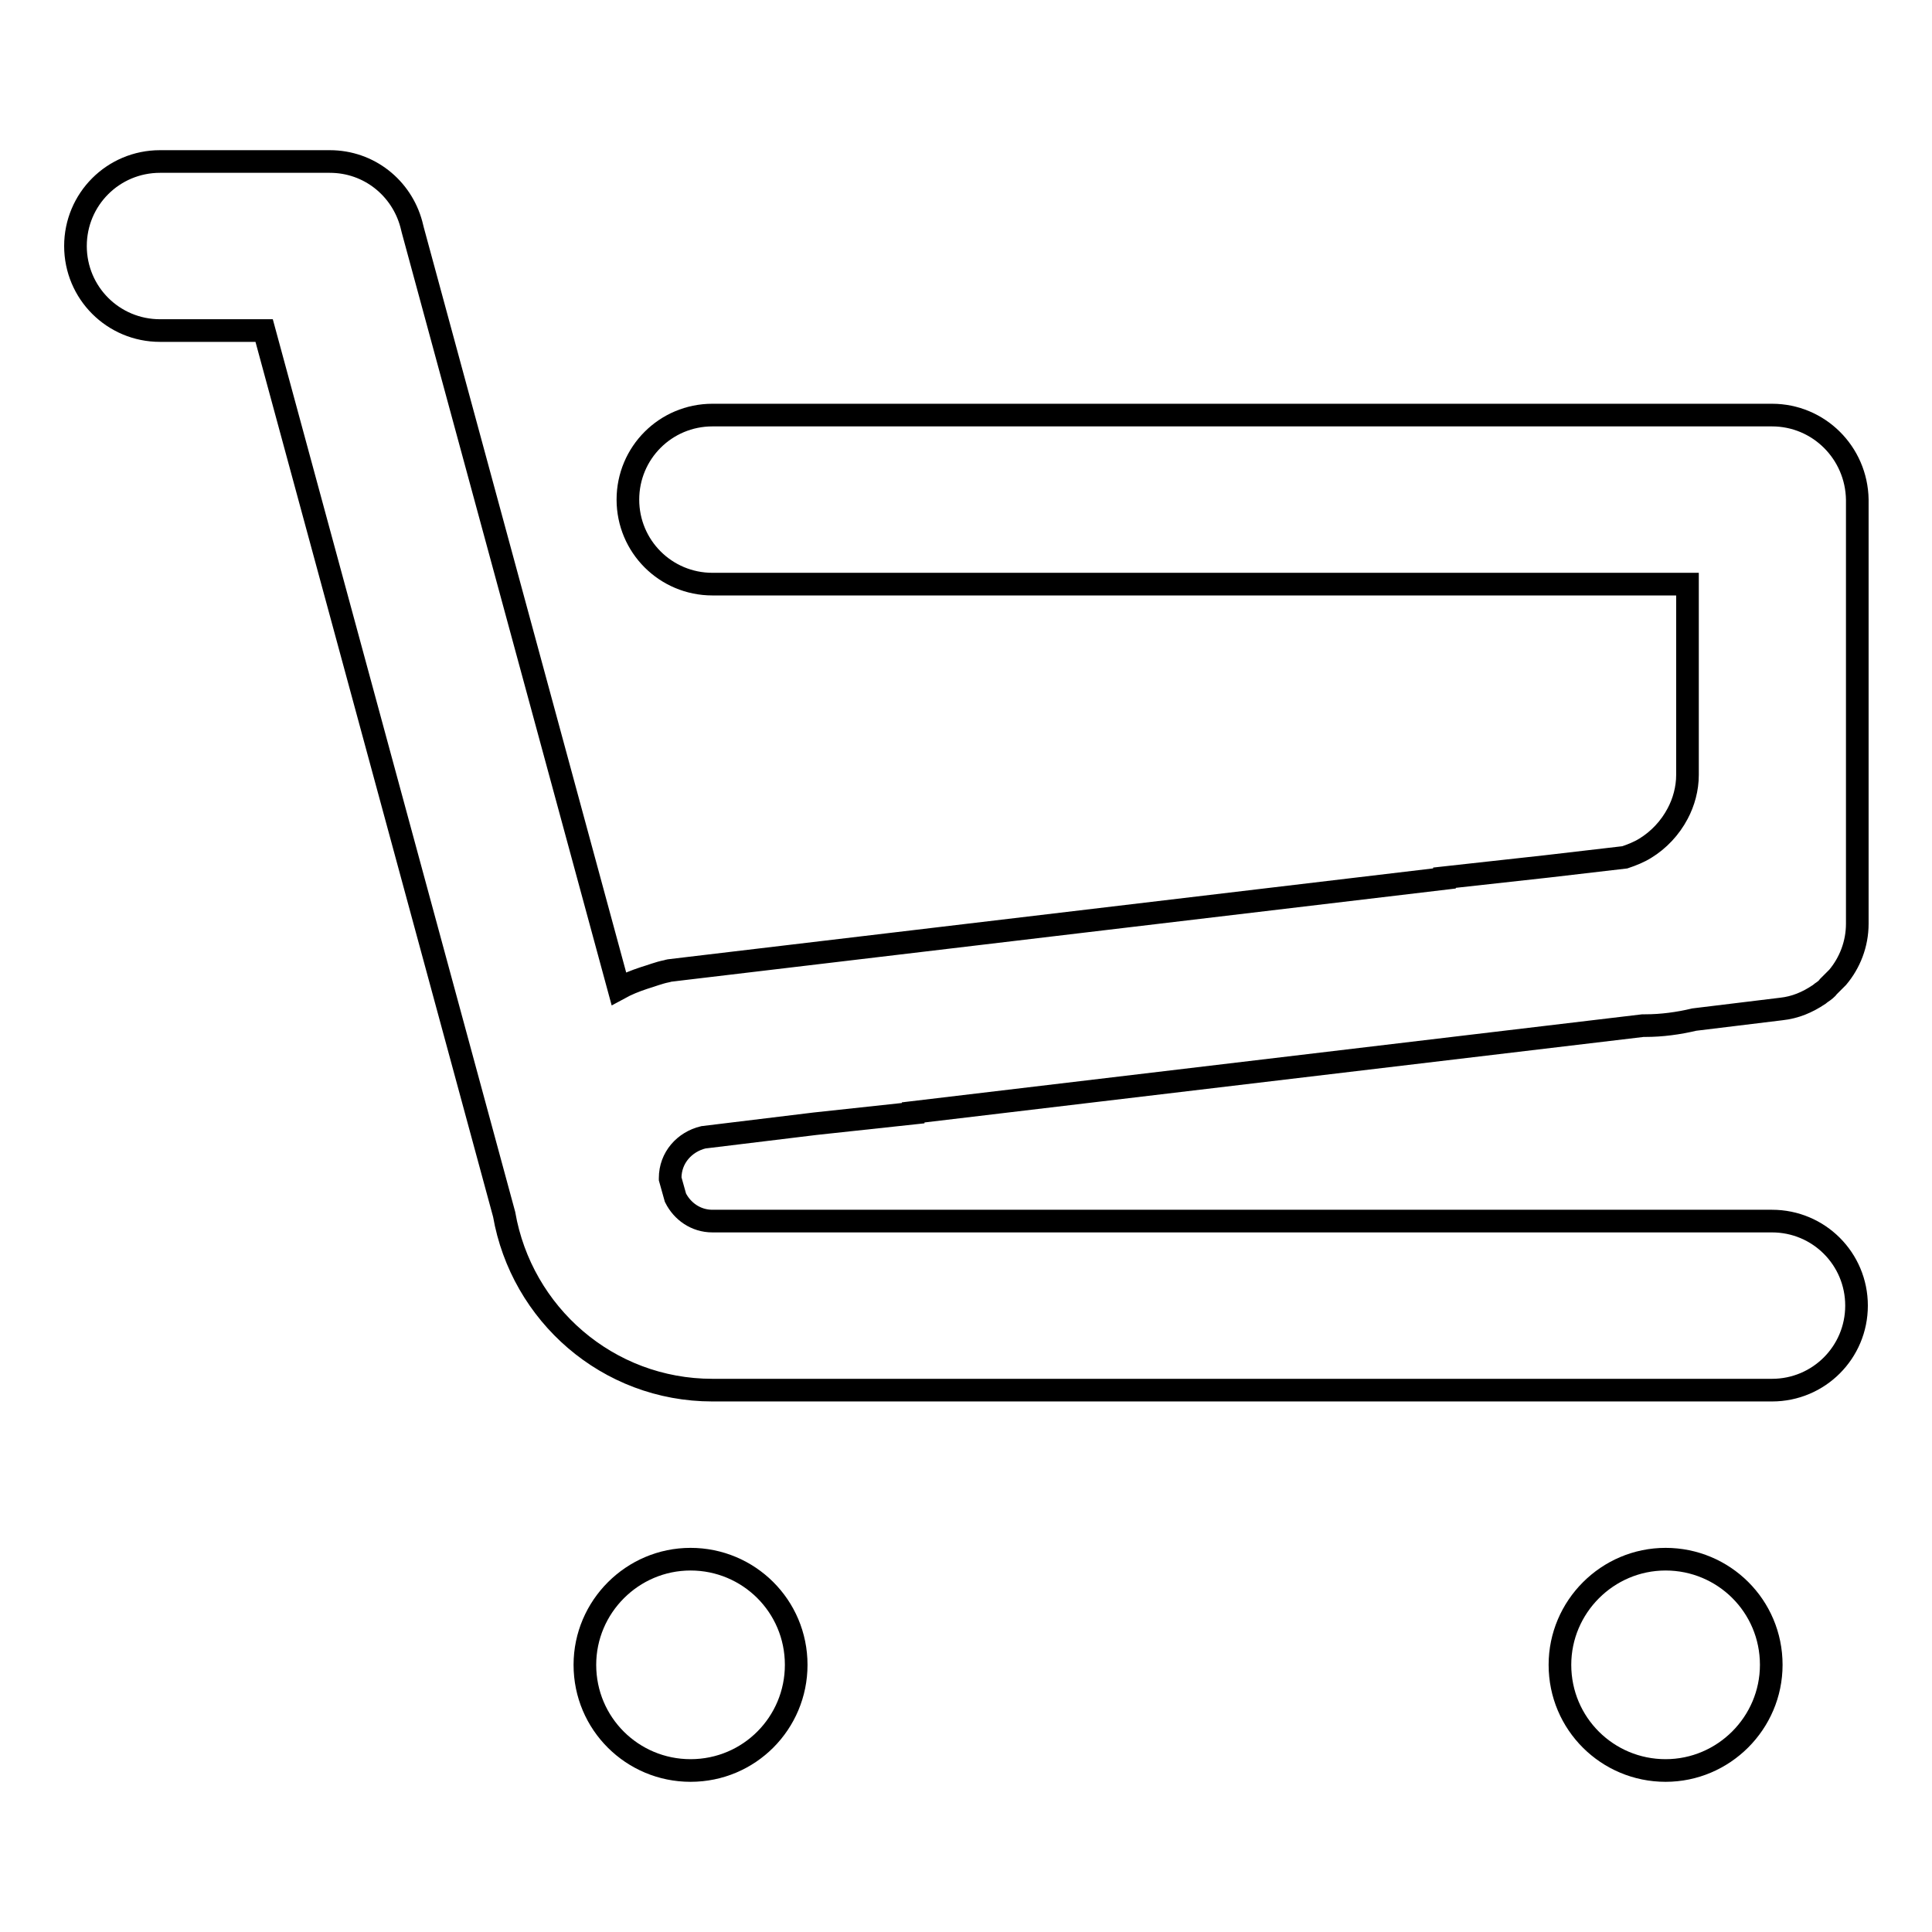 <?xml version="1.0" encoding="utf-8"?>
<!-- Svg Vector Icons : http://www.onlinewebfonts.com/icon -->
<!DOCTYPE svg PUBLIC "-//W3C//DTD SVG 1.1//EN" "http://www.w3.org/Graphics/SVG/1.1/DTD/svg11.dtd">
<svg version="1.1" xmlns="http://www.w3.org/2000/svg" xmlns:xlink="http://www.w3.org/1999/xlink" x="0px" y="0px" viewBox="0 0 256 256" enable-background="new 0 0 256 256" xml:space="preserve">
<g><g><path stroke-width="3" fill-opacity="0" stroke="#000000"  d="M77.5,220.6c0,7.8,6.3,14,14,14c7.8,0,14-6.3,14-14c0-7.8-6.3-14-14-14C83.8,206.6,77.5,212.9,77.5,220.6L77.5,220.6z"/><path stroke-width="3" fill-opacity="0" stroke="#000000"  d="M206.7,220.6c0,7.8,6.3,14,14,14s14-6.3,14-14c0-7.8-6.3-14-14-14S206.7,212.9,206.7,220.6z"/><path stroke-width="3" fill-opacity="0" stroke="#000000"  d="M234.8,55H94.4c-6.2,0-11.2,5-11.2,11.2s5,11.2,11.2,11.2h95.5h33.7v2.9v22.4c0,1.8-0.5,3.6-1.3,5.1c-1,1.9-2.5,3.5-4.3,4.6c-0.8,0.5-1.8,0.9-2.7,1.2l-10.3,1.2l-13.6,1.5c0,0,0,0.1,0,0.1L91.2,128.3l-2.5,0.3c-0.1,0-0.3,0.1-0.4,0.1c-1,0.2-2,0.6-3,0.9c-1.2,0.4-2.2,0.8-3.3,1.4L54.7,30.5l-0.2-0.8c0,0,0,0,0,0c-1.3-4.8-5.6-8.3-10.8-8.3H21.2c-6.2,0-11.2,5-11.2,11.2c0,6.2,5,11.2,11.2,11.2H35l31.8,117.1c2.3,13.2,13.7,23.3,27.6,23.3h140.4c6.2,0,11.2-5,11.2-11.2c0-6.2-5-11.2-11.2-11.2H133.7h-11.8H94.4c-2.2,0-4-1.3-4.9-3.1l-0.7-2.5c0,0,0-0.1,0-0.1c0-2.7,1.9-4.8,4.4-5.4l14.8-1.8l13-1.4c0,0,0-0.1,0-0.1l96.7-11.5c0.1,0,0.2,0,0.3,0c2.2,0,4.4-0.3,6.5-0.8l11.5-1.4c1.9-0.2,3.5-0.9,5-1.9c0.1-0.1,0.3-0.2,0.4-0.3c0.3-0.2,0.7-0.5,0.9-0.8c0.4-0.4,0.7-0.7,1.1-1.1c0,0,0.1-0.1,0.1-0.1c1.6-1.9,2.6-4.4,2.6-7.1v-14.6V66.2C246,60,241,55,234.8,55z"/></g></g>
</svg>